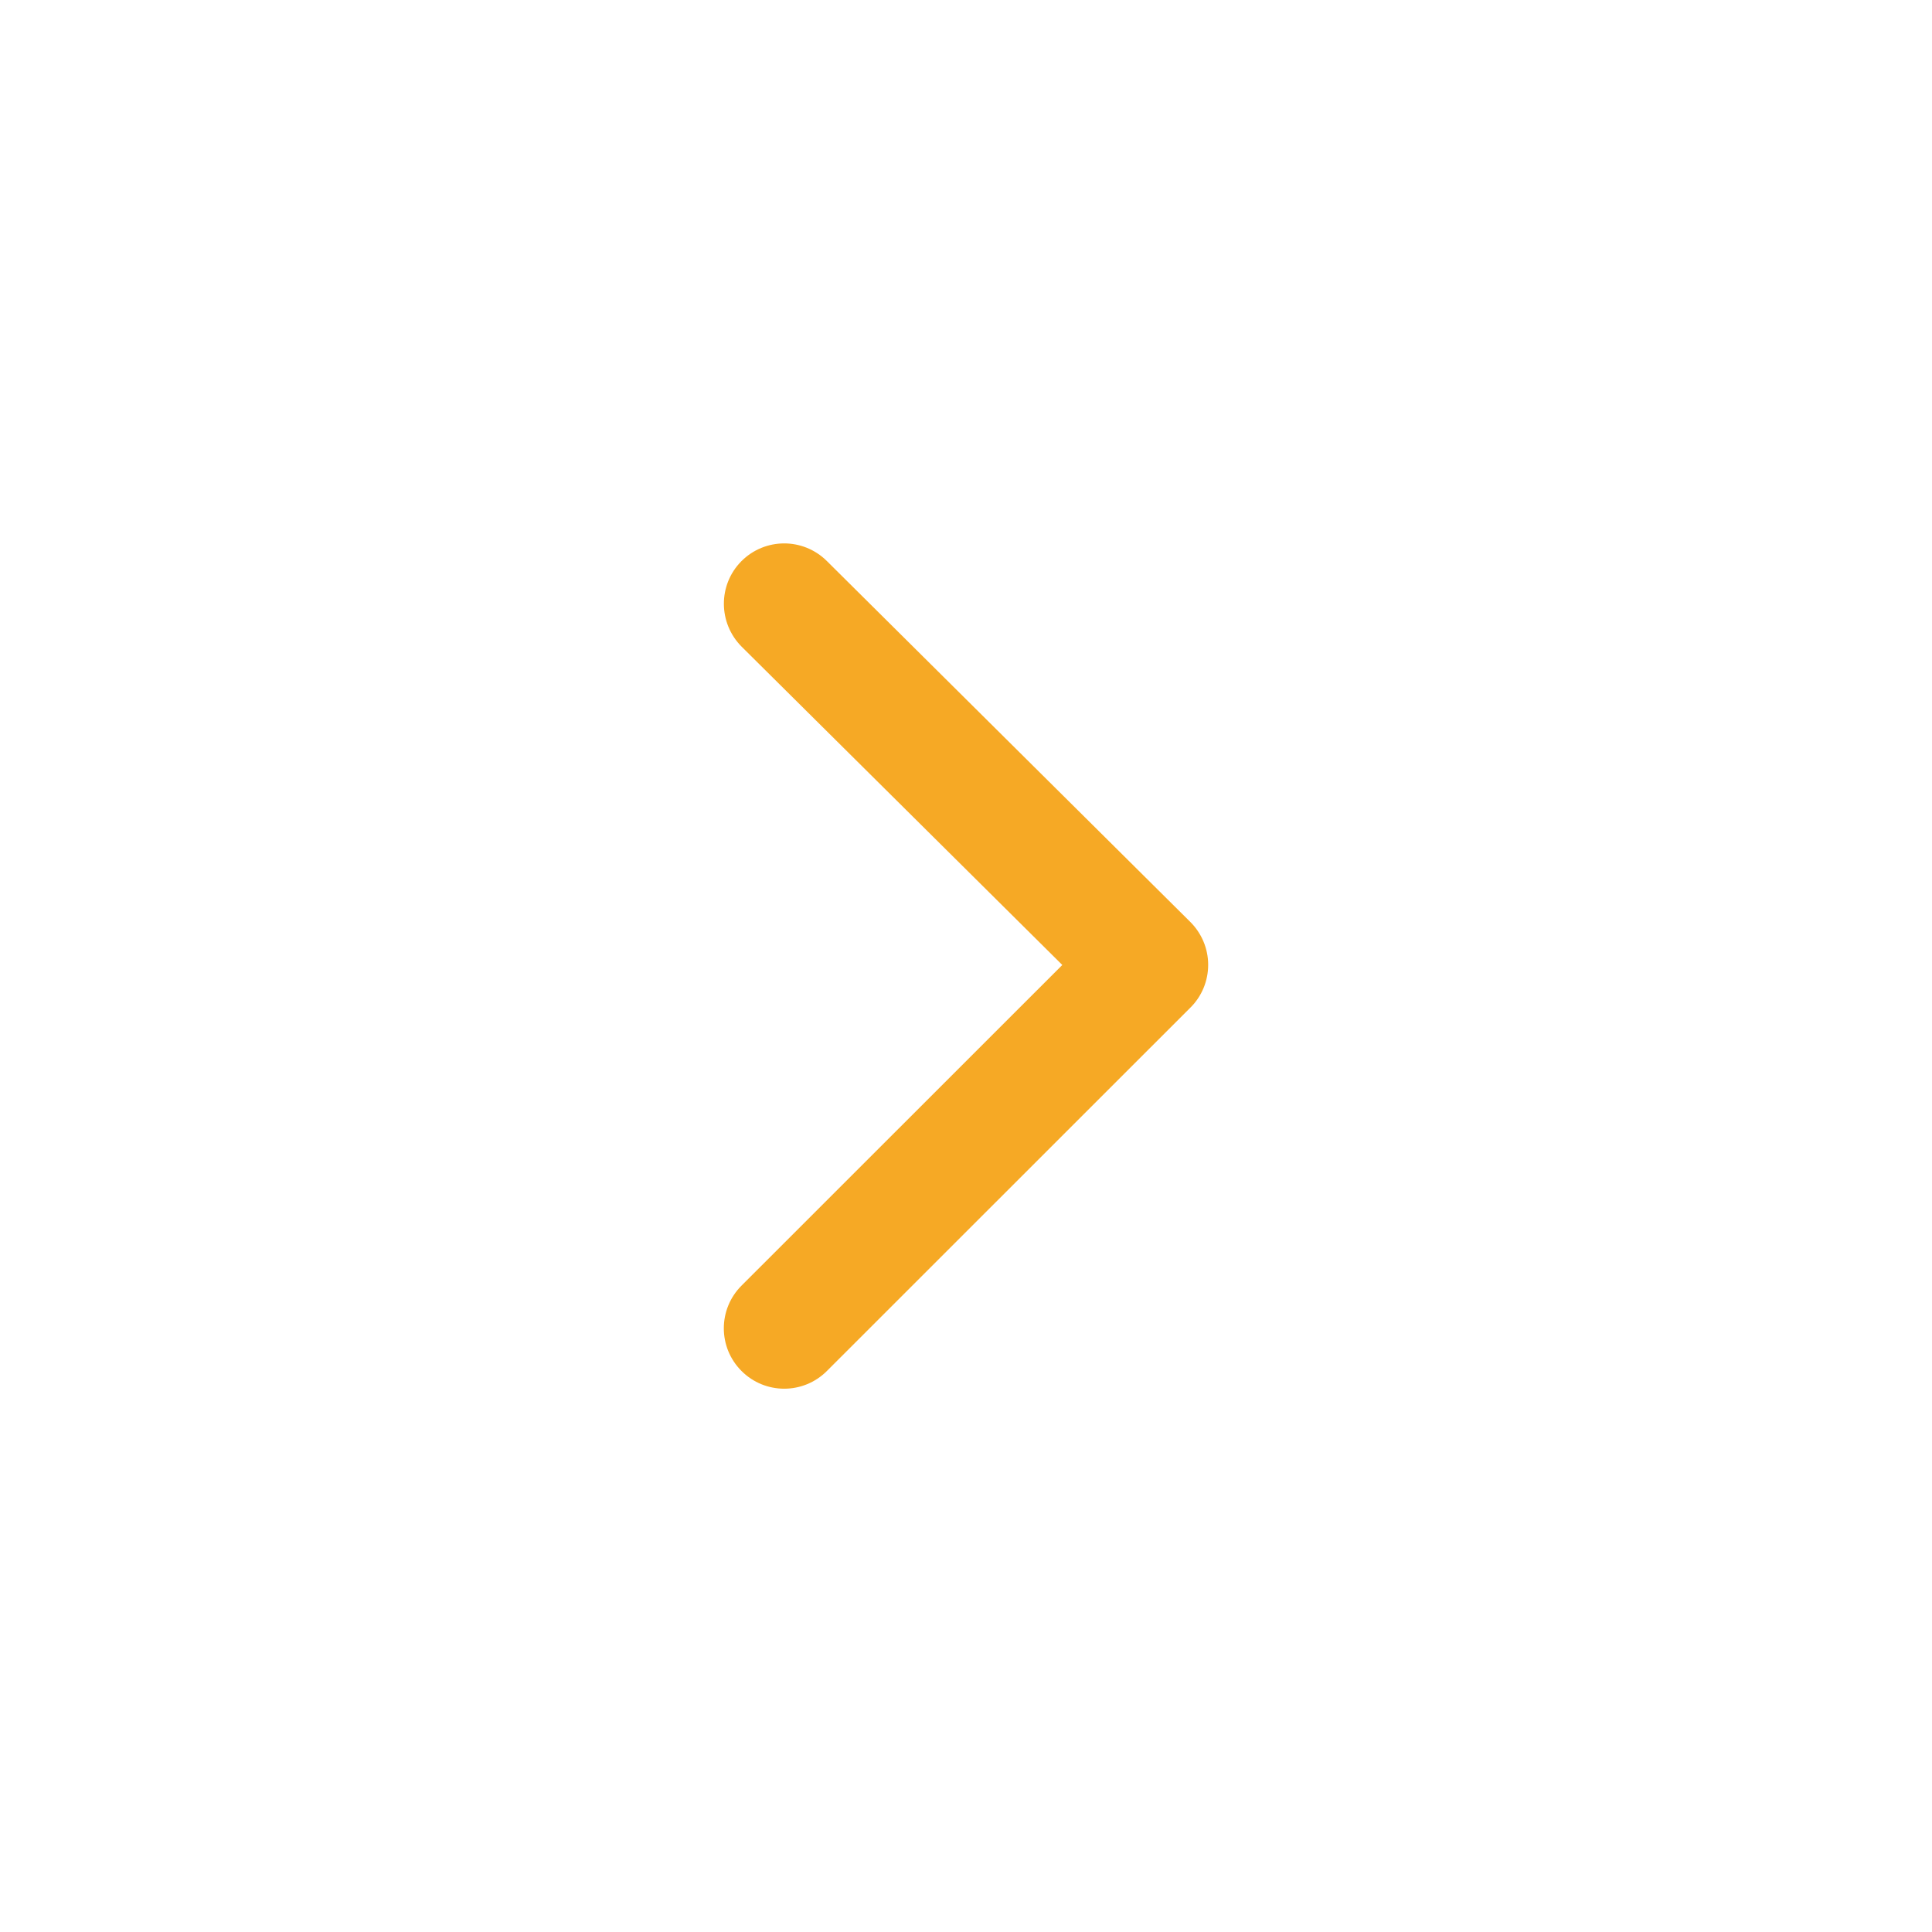 <svg width="32" height="32" viewBox="0 0 32 32" fill="none" xmlns="http://www.w3.org/2000/svg">
<path d="M20.011 15.981C20.011 16.247 19.906 16.501 19.718 16.688L13.696 22.708C13.305 23.099 12.673 23.099 12.282 22.708C11.891 22.317 11.891 21.685 12.282 21.294L17.595 15.983L12.284 10.711C11.894 10.319 11.891 9.688 12.279 9.296C12.669 8.904 13.301 8.902 13.694 9.291L19.716 15.271C19.904 15.459 20.011 15.713 20.011 15.979C20.011 15.98 20.011 15.98 20.011 15.981Z" fill="#F6A925"/>
</svg>
